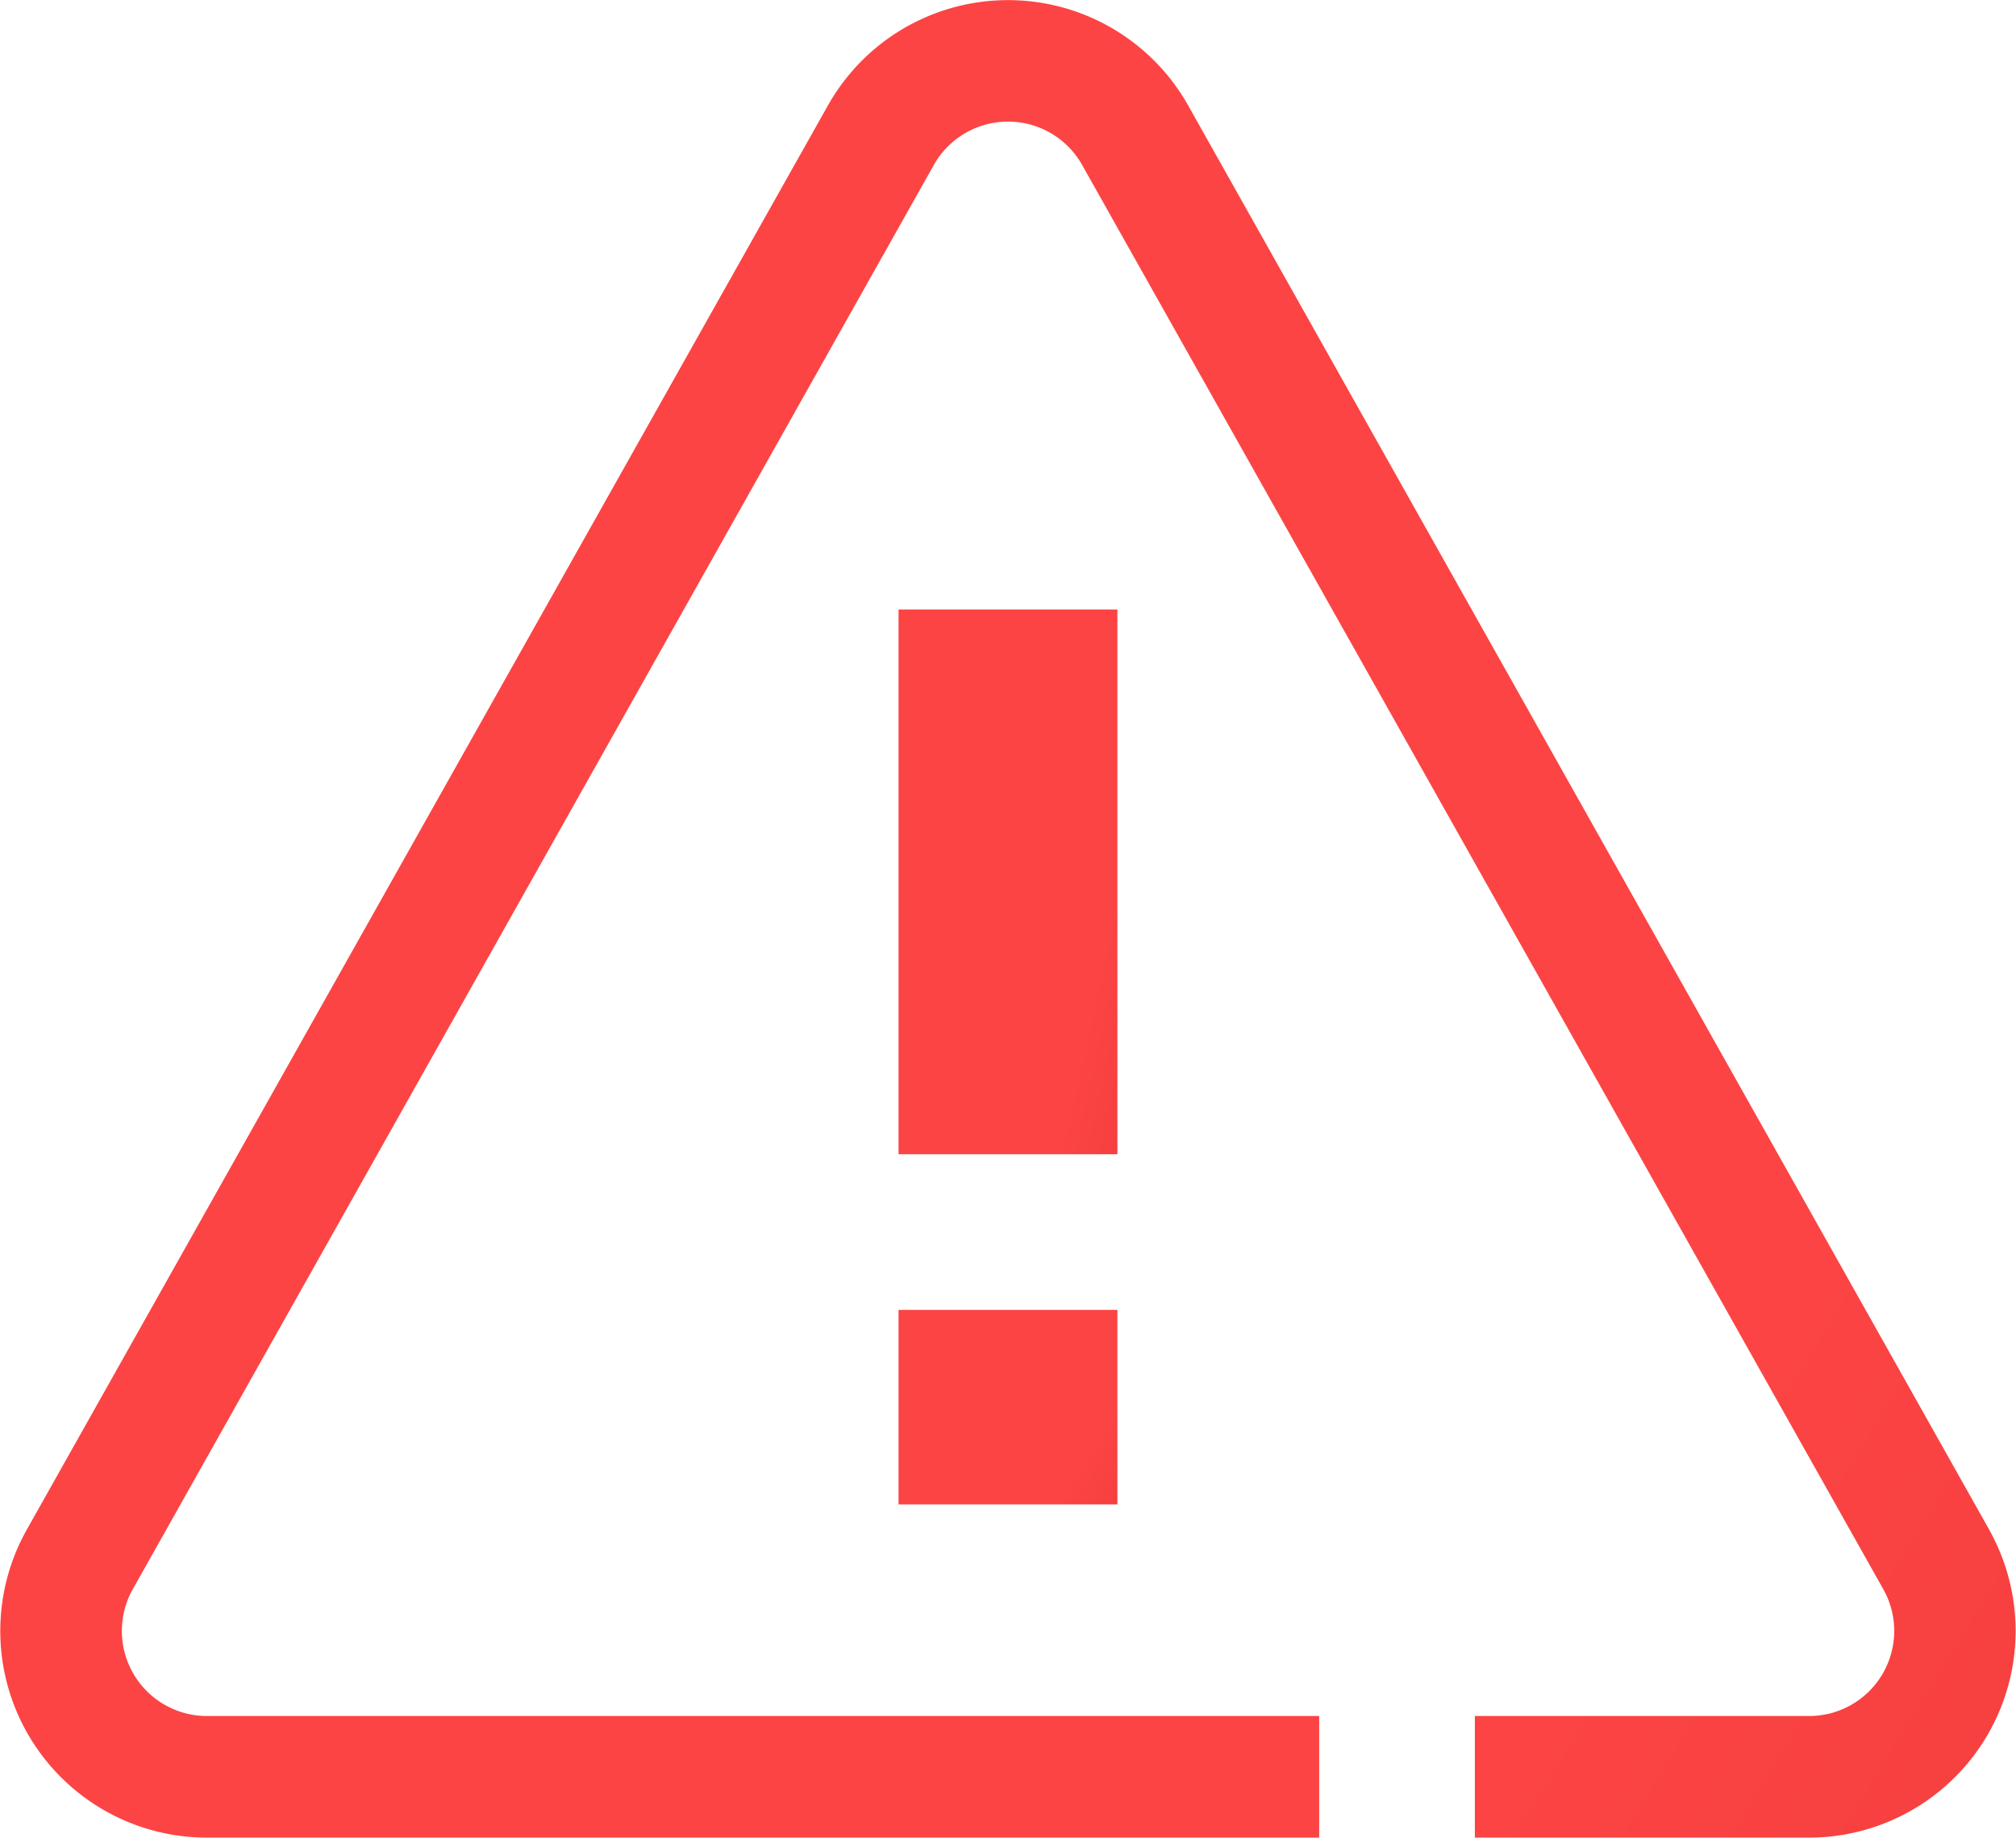 <svg id="Group_1089" data-name="Group 1089" xmlns="http://www.w3.org/2000/svg" xmlns:xlink="http://www.w3.org/1999/xlink" width="71.647" height="65.3" viewBox="0 0 71.647 65.3">
  <defs>
    <linearGradient id="linear-gradient" x1="3.49" y1="1.874" x2="1" y2="0.5" gradientUnits="objectBoundingBox">
      <stop offset="0" stop-color="#b30707"/>
      <stop offset="1" stop-color="#fc4444"/>
    </linearGradient>
  </defs>
  <rect id="Rectangle_38805" data-name="Rectangle 38805" width="7.778" height="19.358" transform="translate(31.934 21.658)" fill="url(#linear-gradient)"/>
  <rect id="Rectangle_38806" data-name="Rectangle 38806" width="7.778" height="6.913" transform="translate(31.934 46.547)" fill="url(#linear-gradient)"/>
  <path id="Path_6650" data-name="Path 6650" d="M168.162,187.733l-28.467-50.608a7.345,7.345,0,0,0-12.8,0L98.424,187.733a7.345,7.345,0,0,0,6.4,10.947h39.529v-4.321H104.826a3.024,3.024,0,0,1-2.636-4.508l28.467-50.608a3.024,3.024,0,0,1,5.272,0L164.4,189.851a3.024,3.024,0,0,1-2.636,4.508H149.885v4.321H161.76a7.346,7.346,0,0,0,6.4-10.947Z" transform="translate(-97.47 -133.38)" fill="url(#linear-gradient)"/>
</svg>
